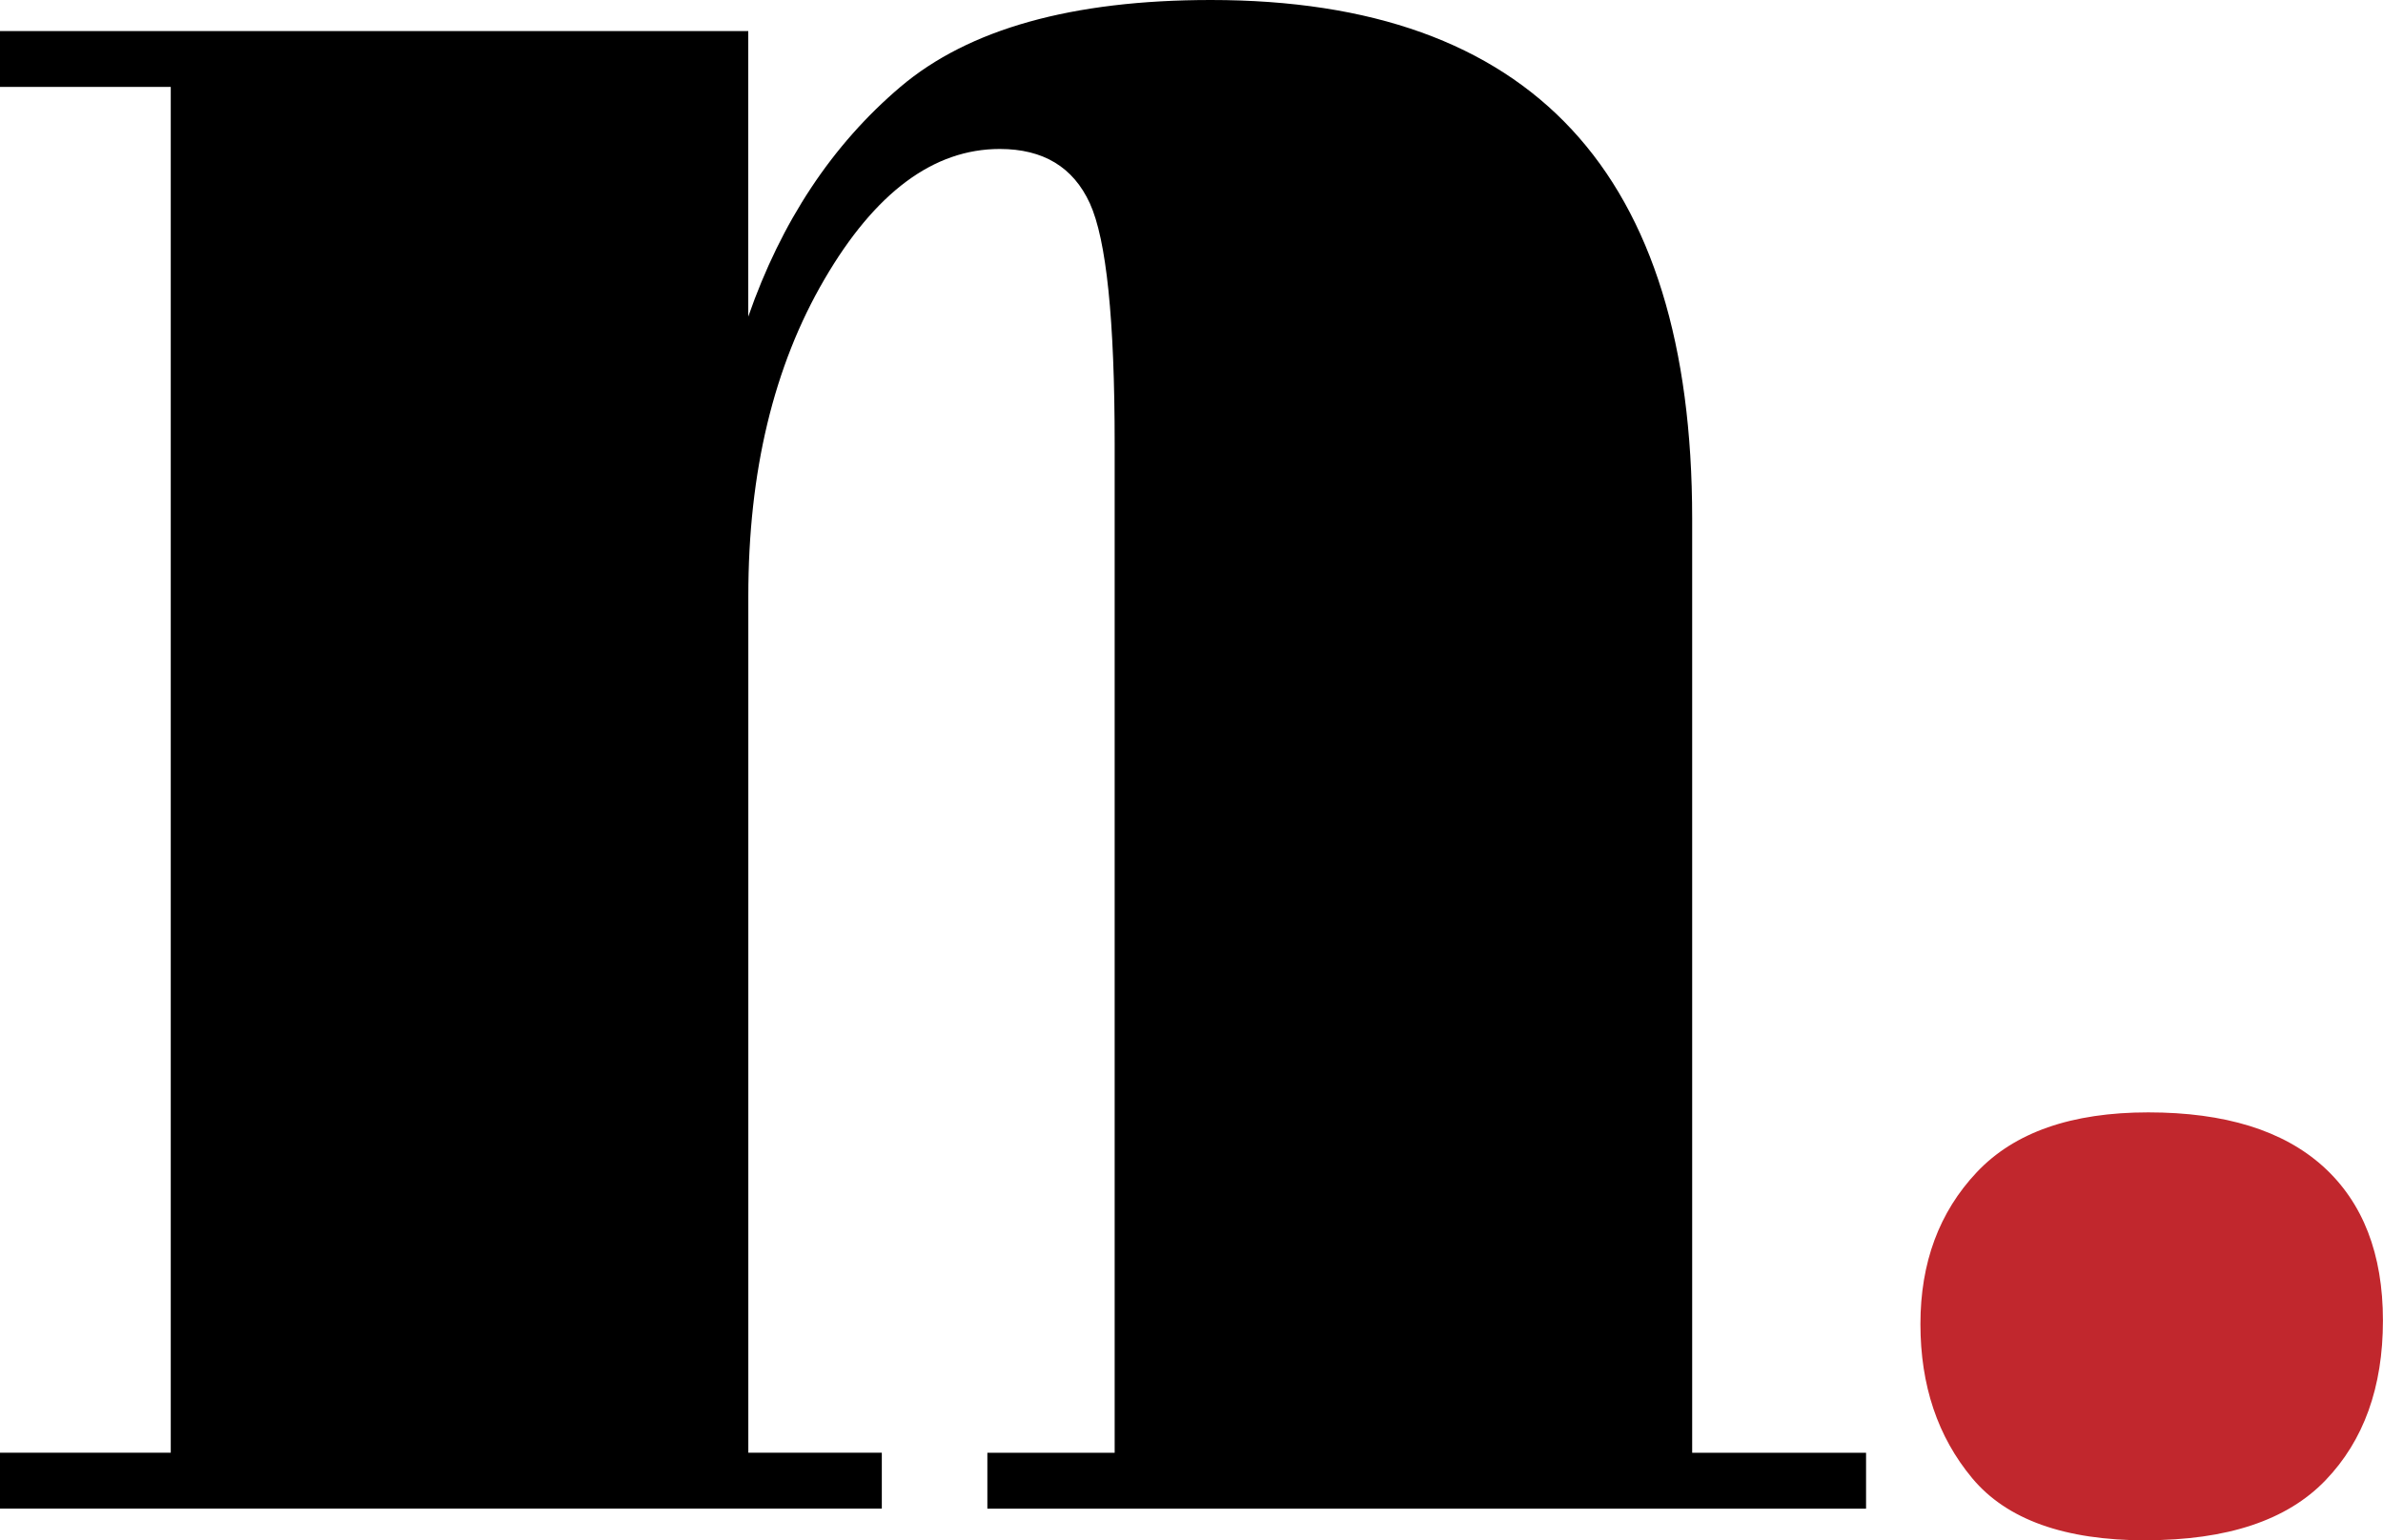 <?xml version="1.0" encoding="UTF-8"?>
<svg id="Layer_1" data-name="Layer 1" xmlns="http://www.w3.org/2000/svg" viewBox="0 0 388.79 251.37">
  <defs>
    <style>
      .cls-1 {
        fill: #c1272d;
      }
    </style>
  </defs>
  <path d="M0,5.07h122.08v46.6c5.4-15.53,13.68-28.03,24.82-37.49,11.14-9.45,28.03-14.18,50.66-14.18,52.34,0,78.52,28.2,78.52,84.6v152.48h28.37v9.12h-143.36v-9.12h20.77V72.44c0-20.26-1.35-33.35-4.05-39.26-2.71-5.91-7.6-8.87-14.69-8.87-10.81,0-20.35,7.09-28.62,21.28-8.28,14.18-12.41,31.41-12.41,51.67v139.81h21.78v9.12H0v-9.12h27.86V14.18H0V5.07Z"/>
  <path class="cls-1" d="M350.12,251.37c-13.27,0-22.71-3.38-28.35-10.14-5.63-6.76-8.45-15.14-8.45-25.16s3.06-18.27,9.2-24.78c6.13-6.5,15.45-9.76,27.97-9.76s22.02,2.95,28.53,8.82c6.5,5.88,9.76,14.27,9.76,25.15s-3.13,19.59-9.39,26.09c-6.26,6.51-16.02,9.76-29.29,9.76Z"/>
</svg>